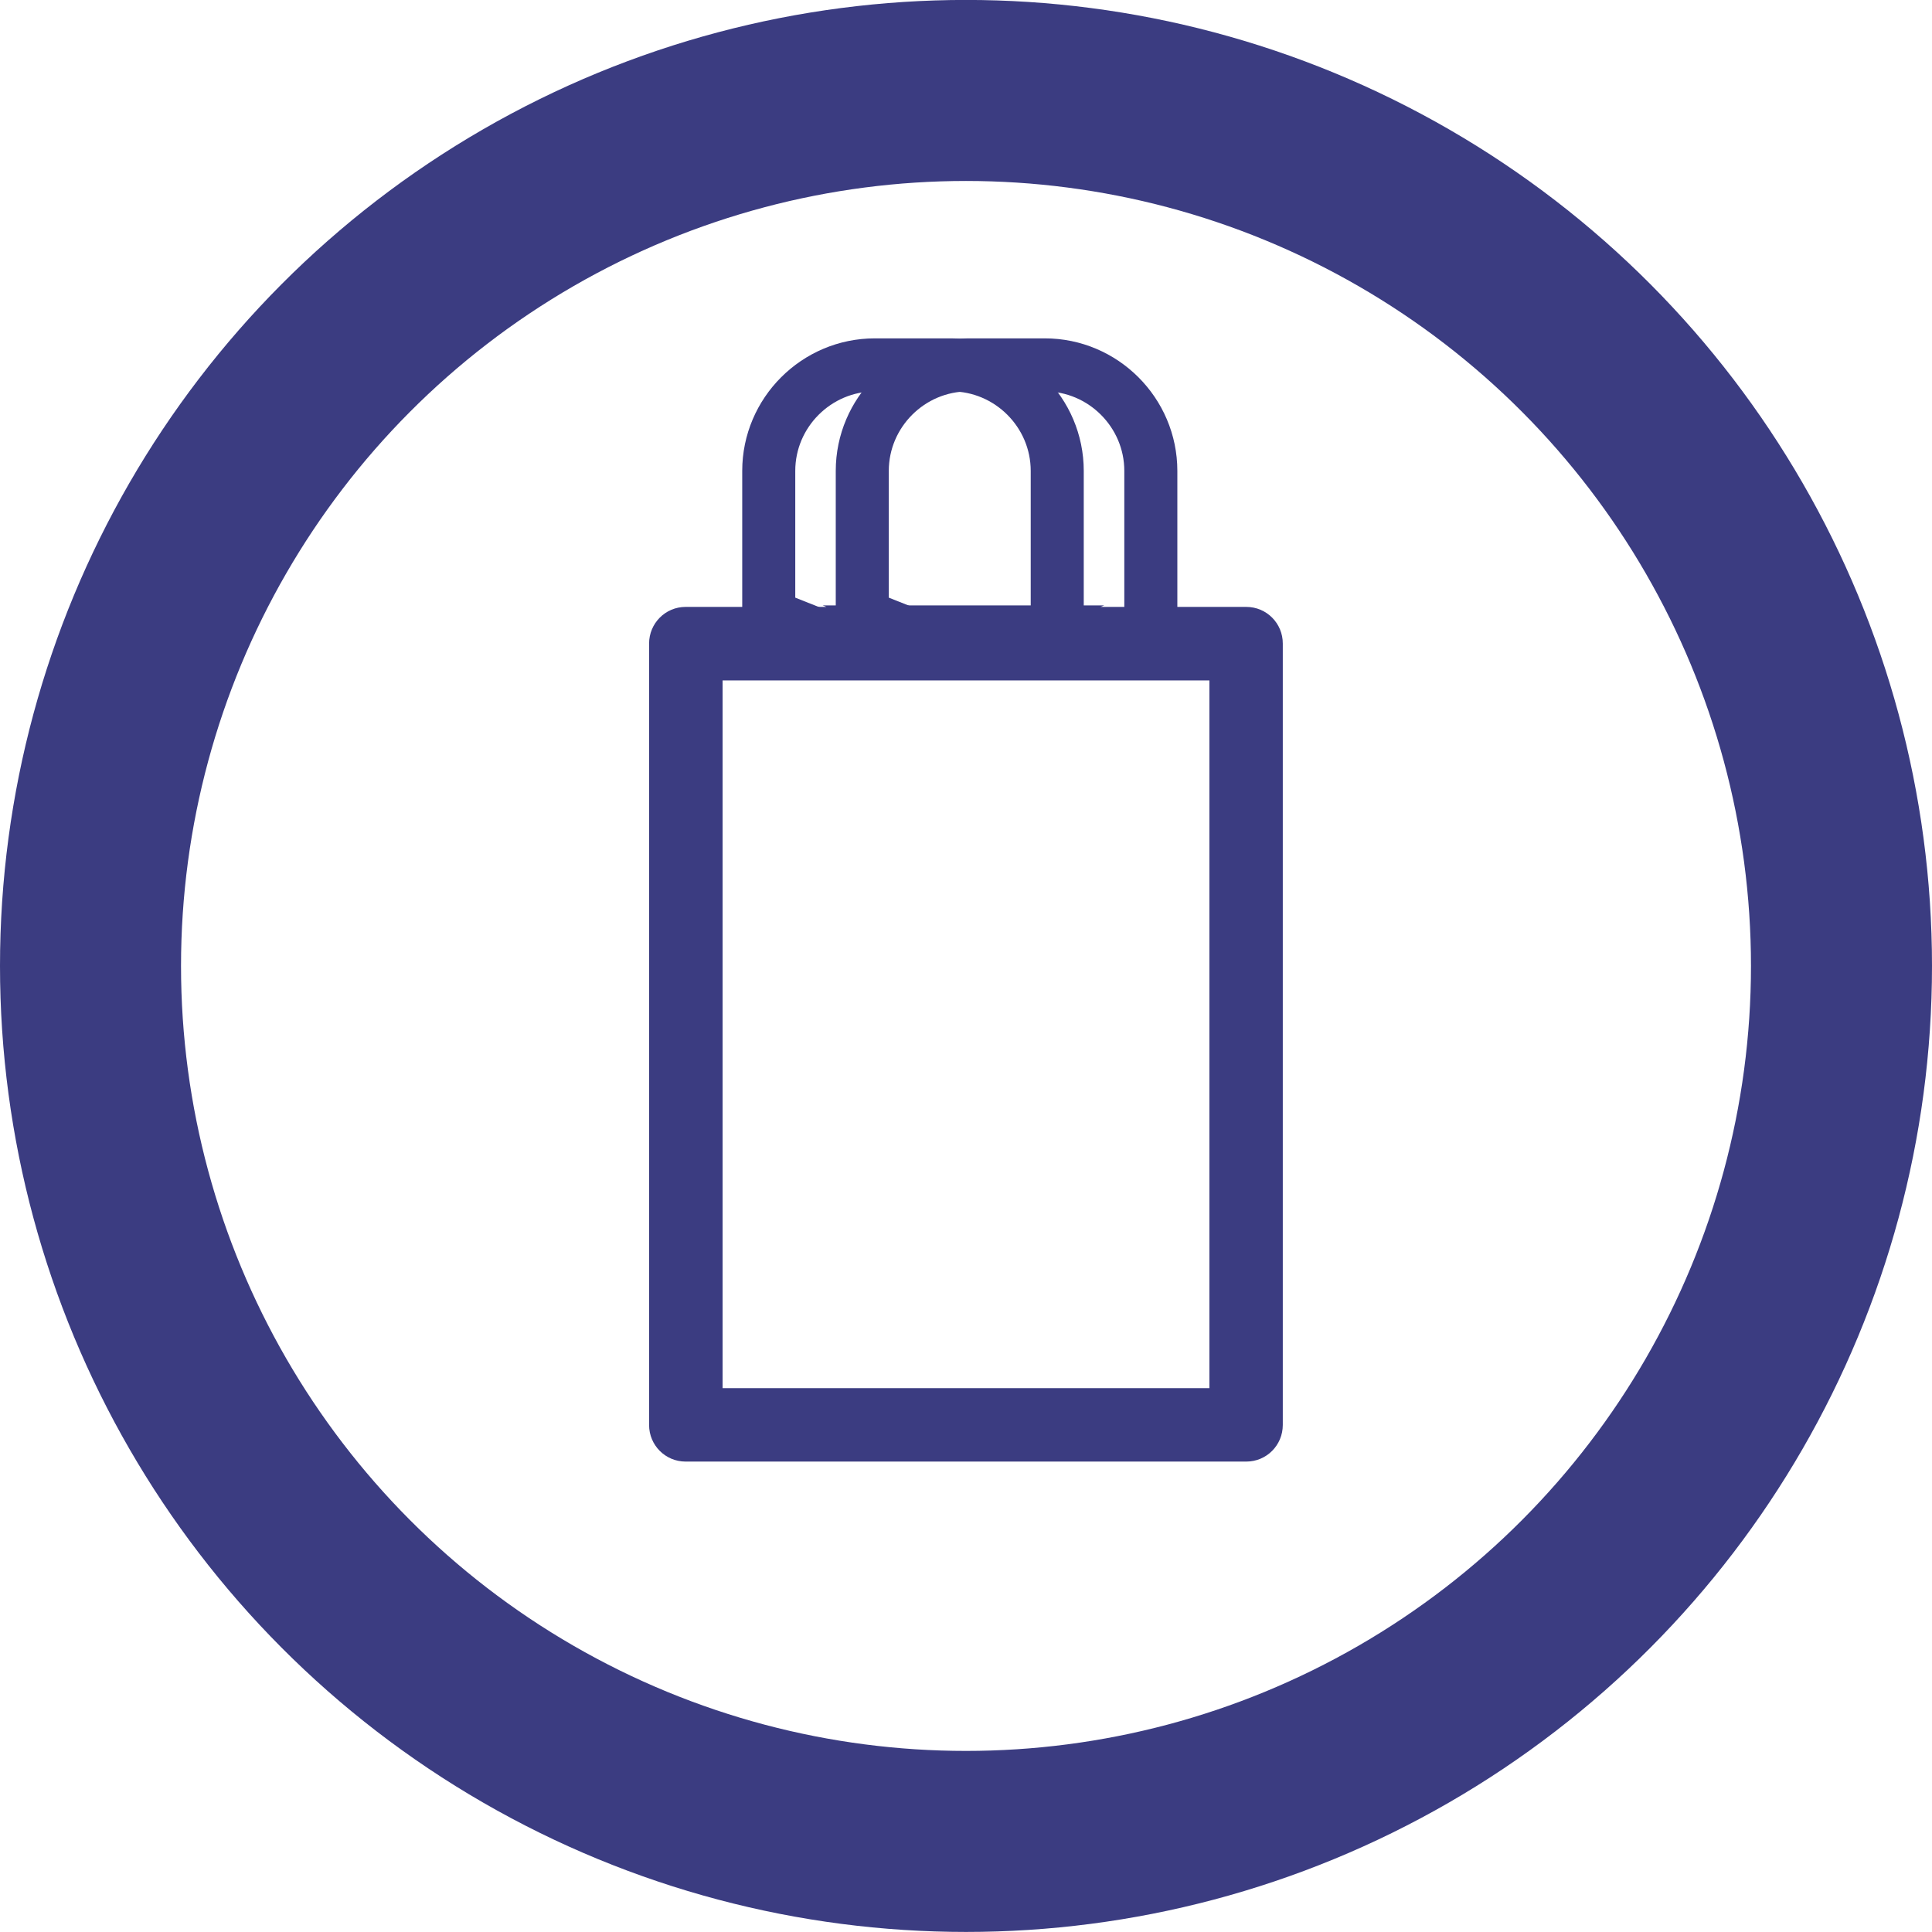 <?xml version="1.0" encoding="utf-8"?>
<!-- Generator: Adobe Illustrator 16.0.4, SVG Export Plug-In . SVG Version: 6.00 Build 0)  -->
<!DOCTYPE svg PUBLIC "-//W3C//DTD SVG 1.1//EN" "http://www.w3.org/Graphics/SVG/1.1/DTD/svg11.dtd">
<svg version="1.1" id="Layer_1" xmlns="http://www.w3.org/2000/svg" xmlns:xlink="http://www.w3.org/1999/xlink" x="0px" y="0px"
	 width="32.018px" height="32.018px" viewBox="0 0 32.018 32.018" enable-background="new 0 0 32.018 32.018" xml:space="preserve">
<g>
	<circle fill="none" stroke="#3b3c81" stroke-width="3" stroke-miterlimit="10" cx="16.009" cy="16.008" r="14.509"/>
	<path fill="#3b3c81" d="M20.654,10.058h-2.416l0.062-0.025h-4.667l0.063,0.025h-2.334c-0.335,0-0.605,0.272-0.605,0.608v12.949
		c0,0.336,0.27,0.607,0.605,0.607h9.292c0.336,0,0.605-0.271,0.605-0.607V10.666C21.26,10.33,20.99,10.058,20.654,10.058
		 M20.043,15.476v0.811v6.718h-3.641H15.59h-3.615v-6.718v-0.811v-4.2h3.615h0.812h3.641V15.476z"/>
	<path fill="none" stroke="#3b3c81" stroke-width="0.879" stroke-miterlimit="10" d="M19.072,10.26V7.804
		c0-0.967-0.791-1.757-1.757-1.757h-1.267c-0.967,0-1.758,0.79-1.758,1.757v2.481h0.207l-0.063-0.025"/>
	<path fill="none" stroke="#3b3c81" stroke-width="0.879" stroke-miterlimit="10" d="M17.521,10.26V7.804
		c0-0.967-0.791-1.757-1.757-1.757h-1.266c-0.967,0-1.758,0.79-1.758,1.757v2.481h0.207l-0.063-0.025"/>
</g>
</svg>
